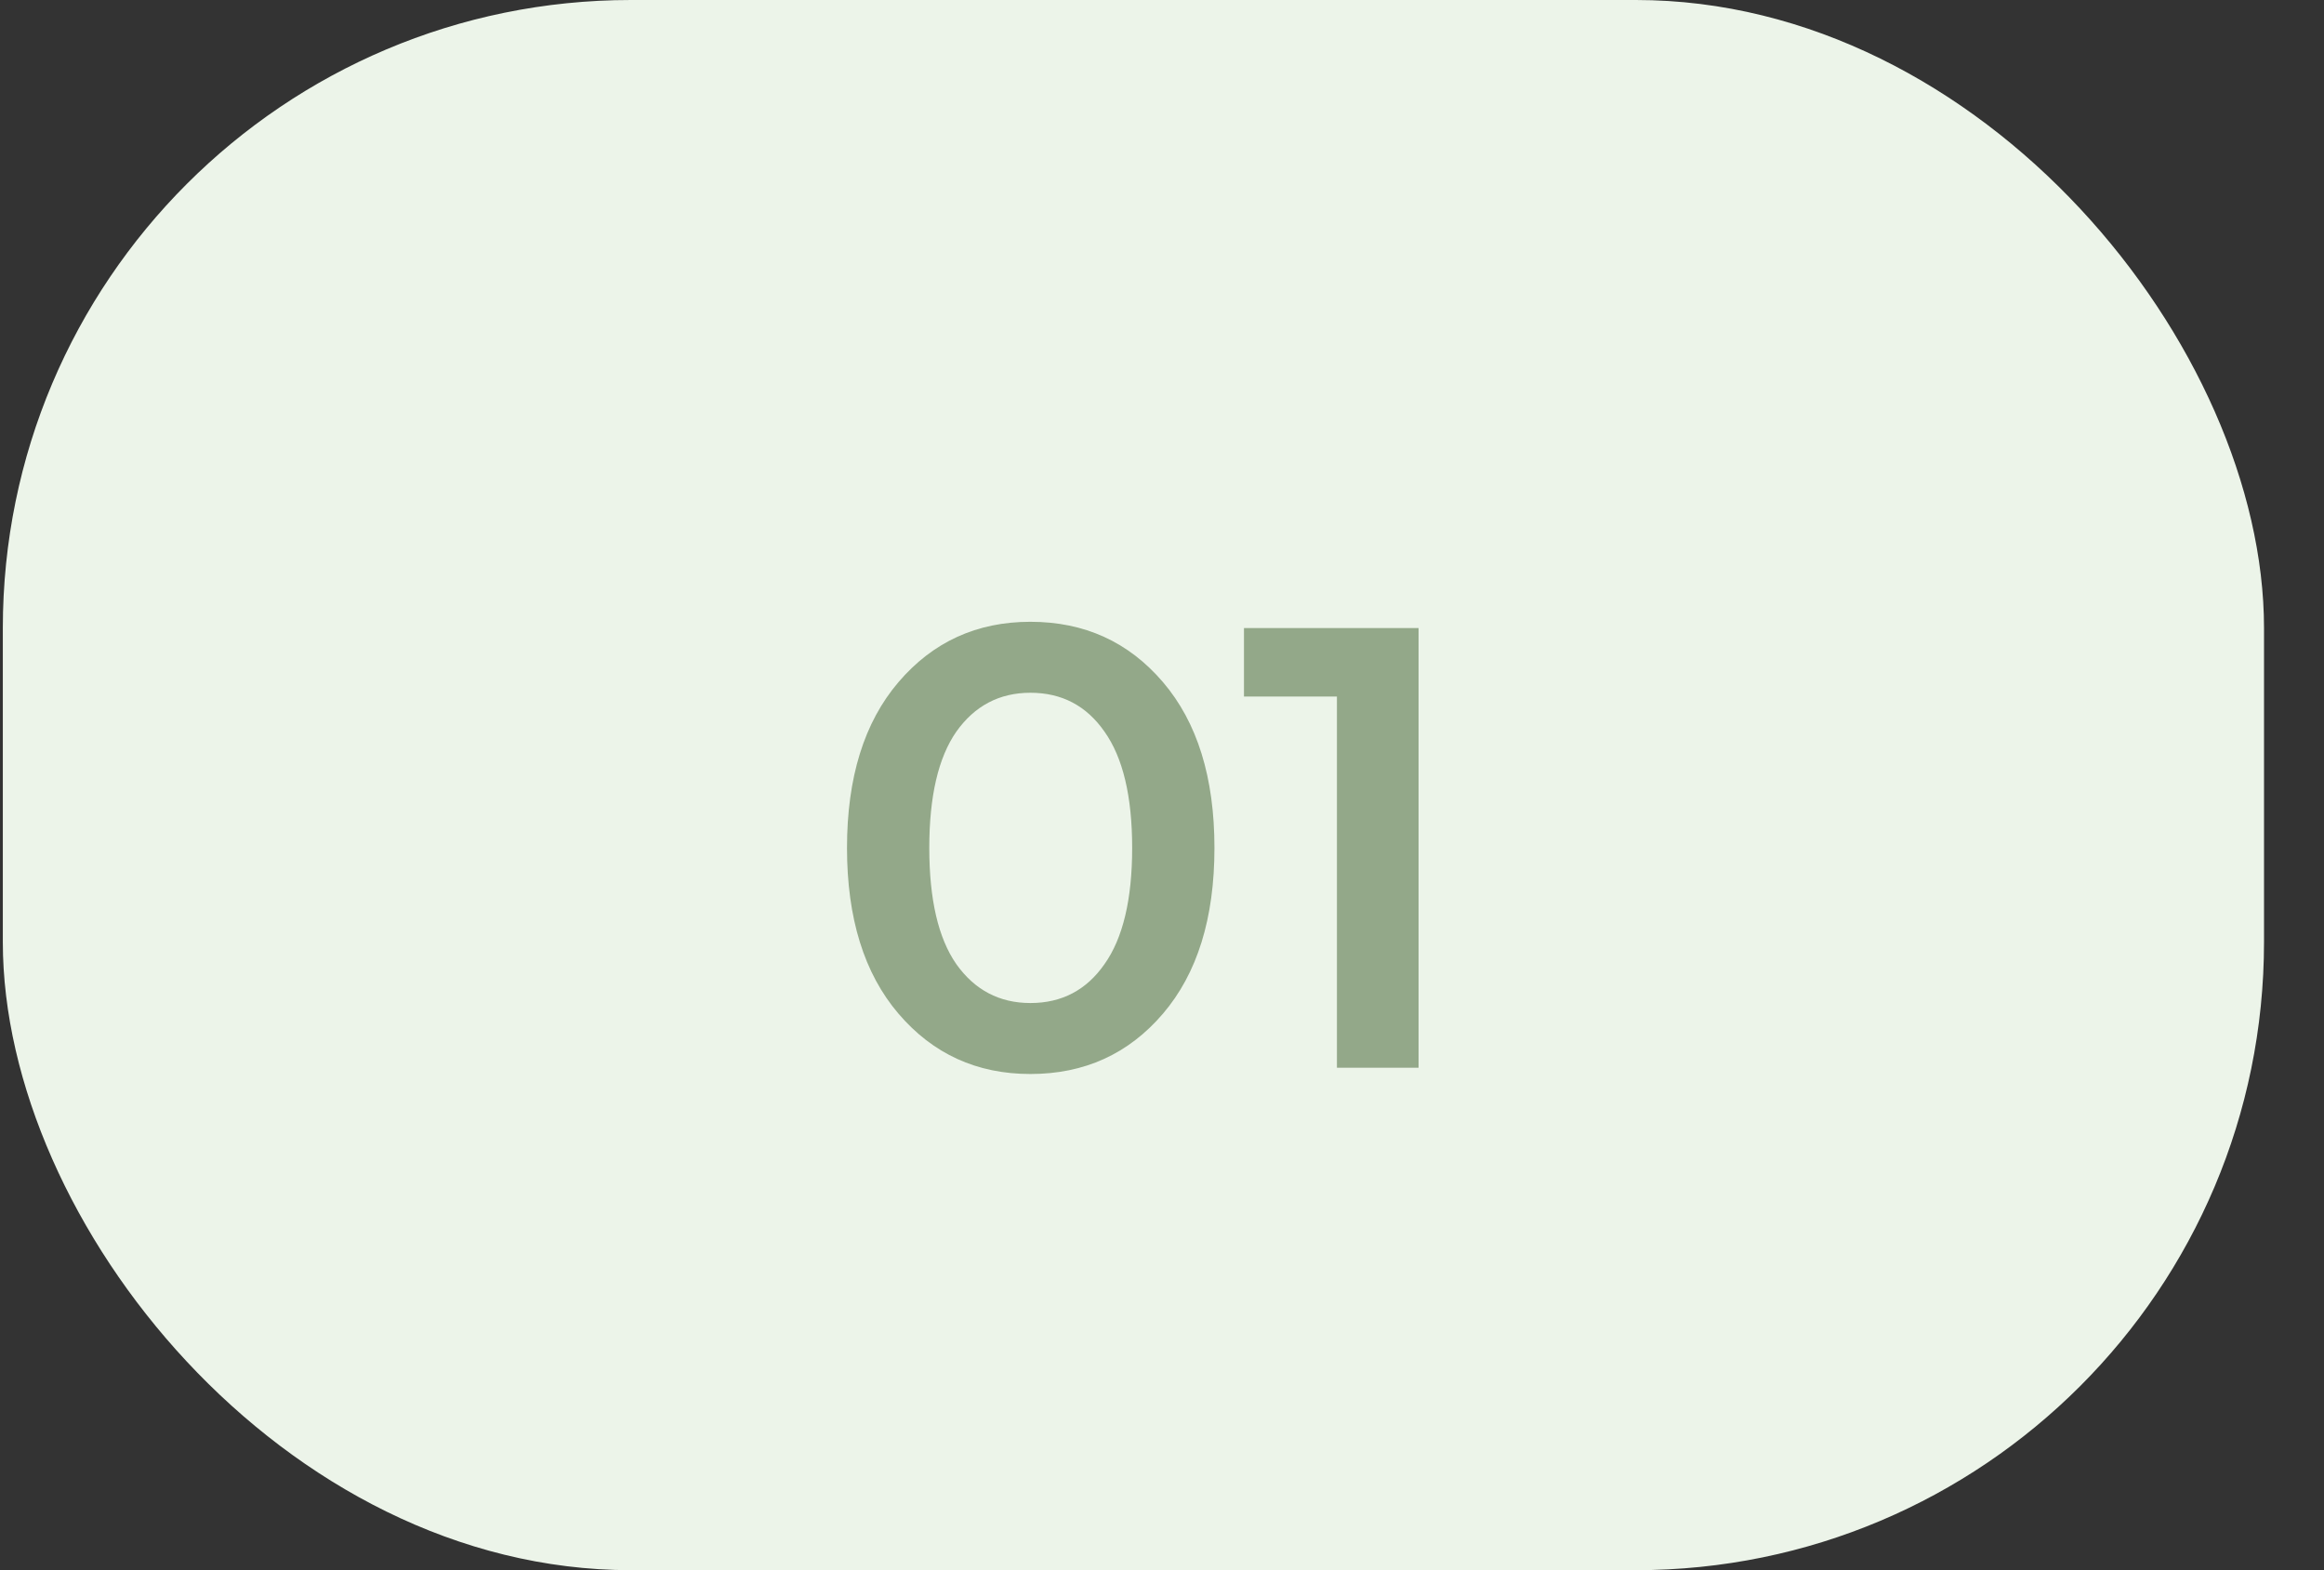 <?xml version="1.0" encoding="UTF-8"?> <svg xmlns="http://www.w3.org/2000/svg" width="37" height="25" viewBox="0 0 37 25" fill="none"><rect x="0" y="0" width="37" height="25" fill="#333333" stroke="none"/><rect x="0.045" width="36" height="25" rx="10" fill="#ECF4E9"></rect><path d="M16.405 17.1C15.552 17.1 14.852 16.78 14.305 16.14C13.758 15.5 13.485 14.62 13.485 13.5C13.485 12.38 13.758 11.5 14.305 10.86C14.852 10.22 15.552 9.9 16.405 9.9C17.265 9.9 17.968 10.22 18.515 10.86C19.062 11.5 19.335 12.38 19.335 13.5C19.335 14.62 19.062 15.5 18.515 16.14C17.968 16.78 17.265 17.1 16.405 17.1ZM16.405 15.97C16.905 15.97 17.298 15.763 17.585 15.35C17.878 14.937 18.025 14.32 18.025 13.5C18.025 12.68 17.878 12.063 17.585 11.65C17.298 11.237 16.905 11.03 16.405 11.03C15.912 11.03 15.518 11.237 15.225 11.65C14.938 12.063 14.795 12.68 14.795 13.5C14.795 14.32 14.938 14.937 15.225 15.35C15.518 15.763 15.912 15.97 16.405 15.97ZM19.805 10H22.585V17H21.285V11.09H19.805V10Z" fill="#93A889"></path></svg> 